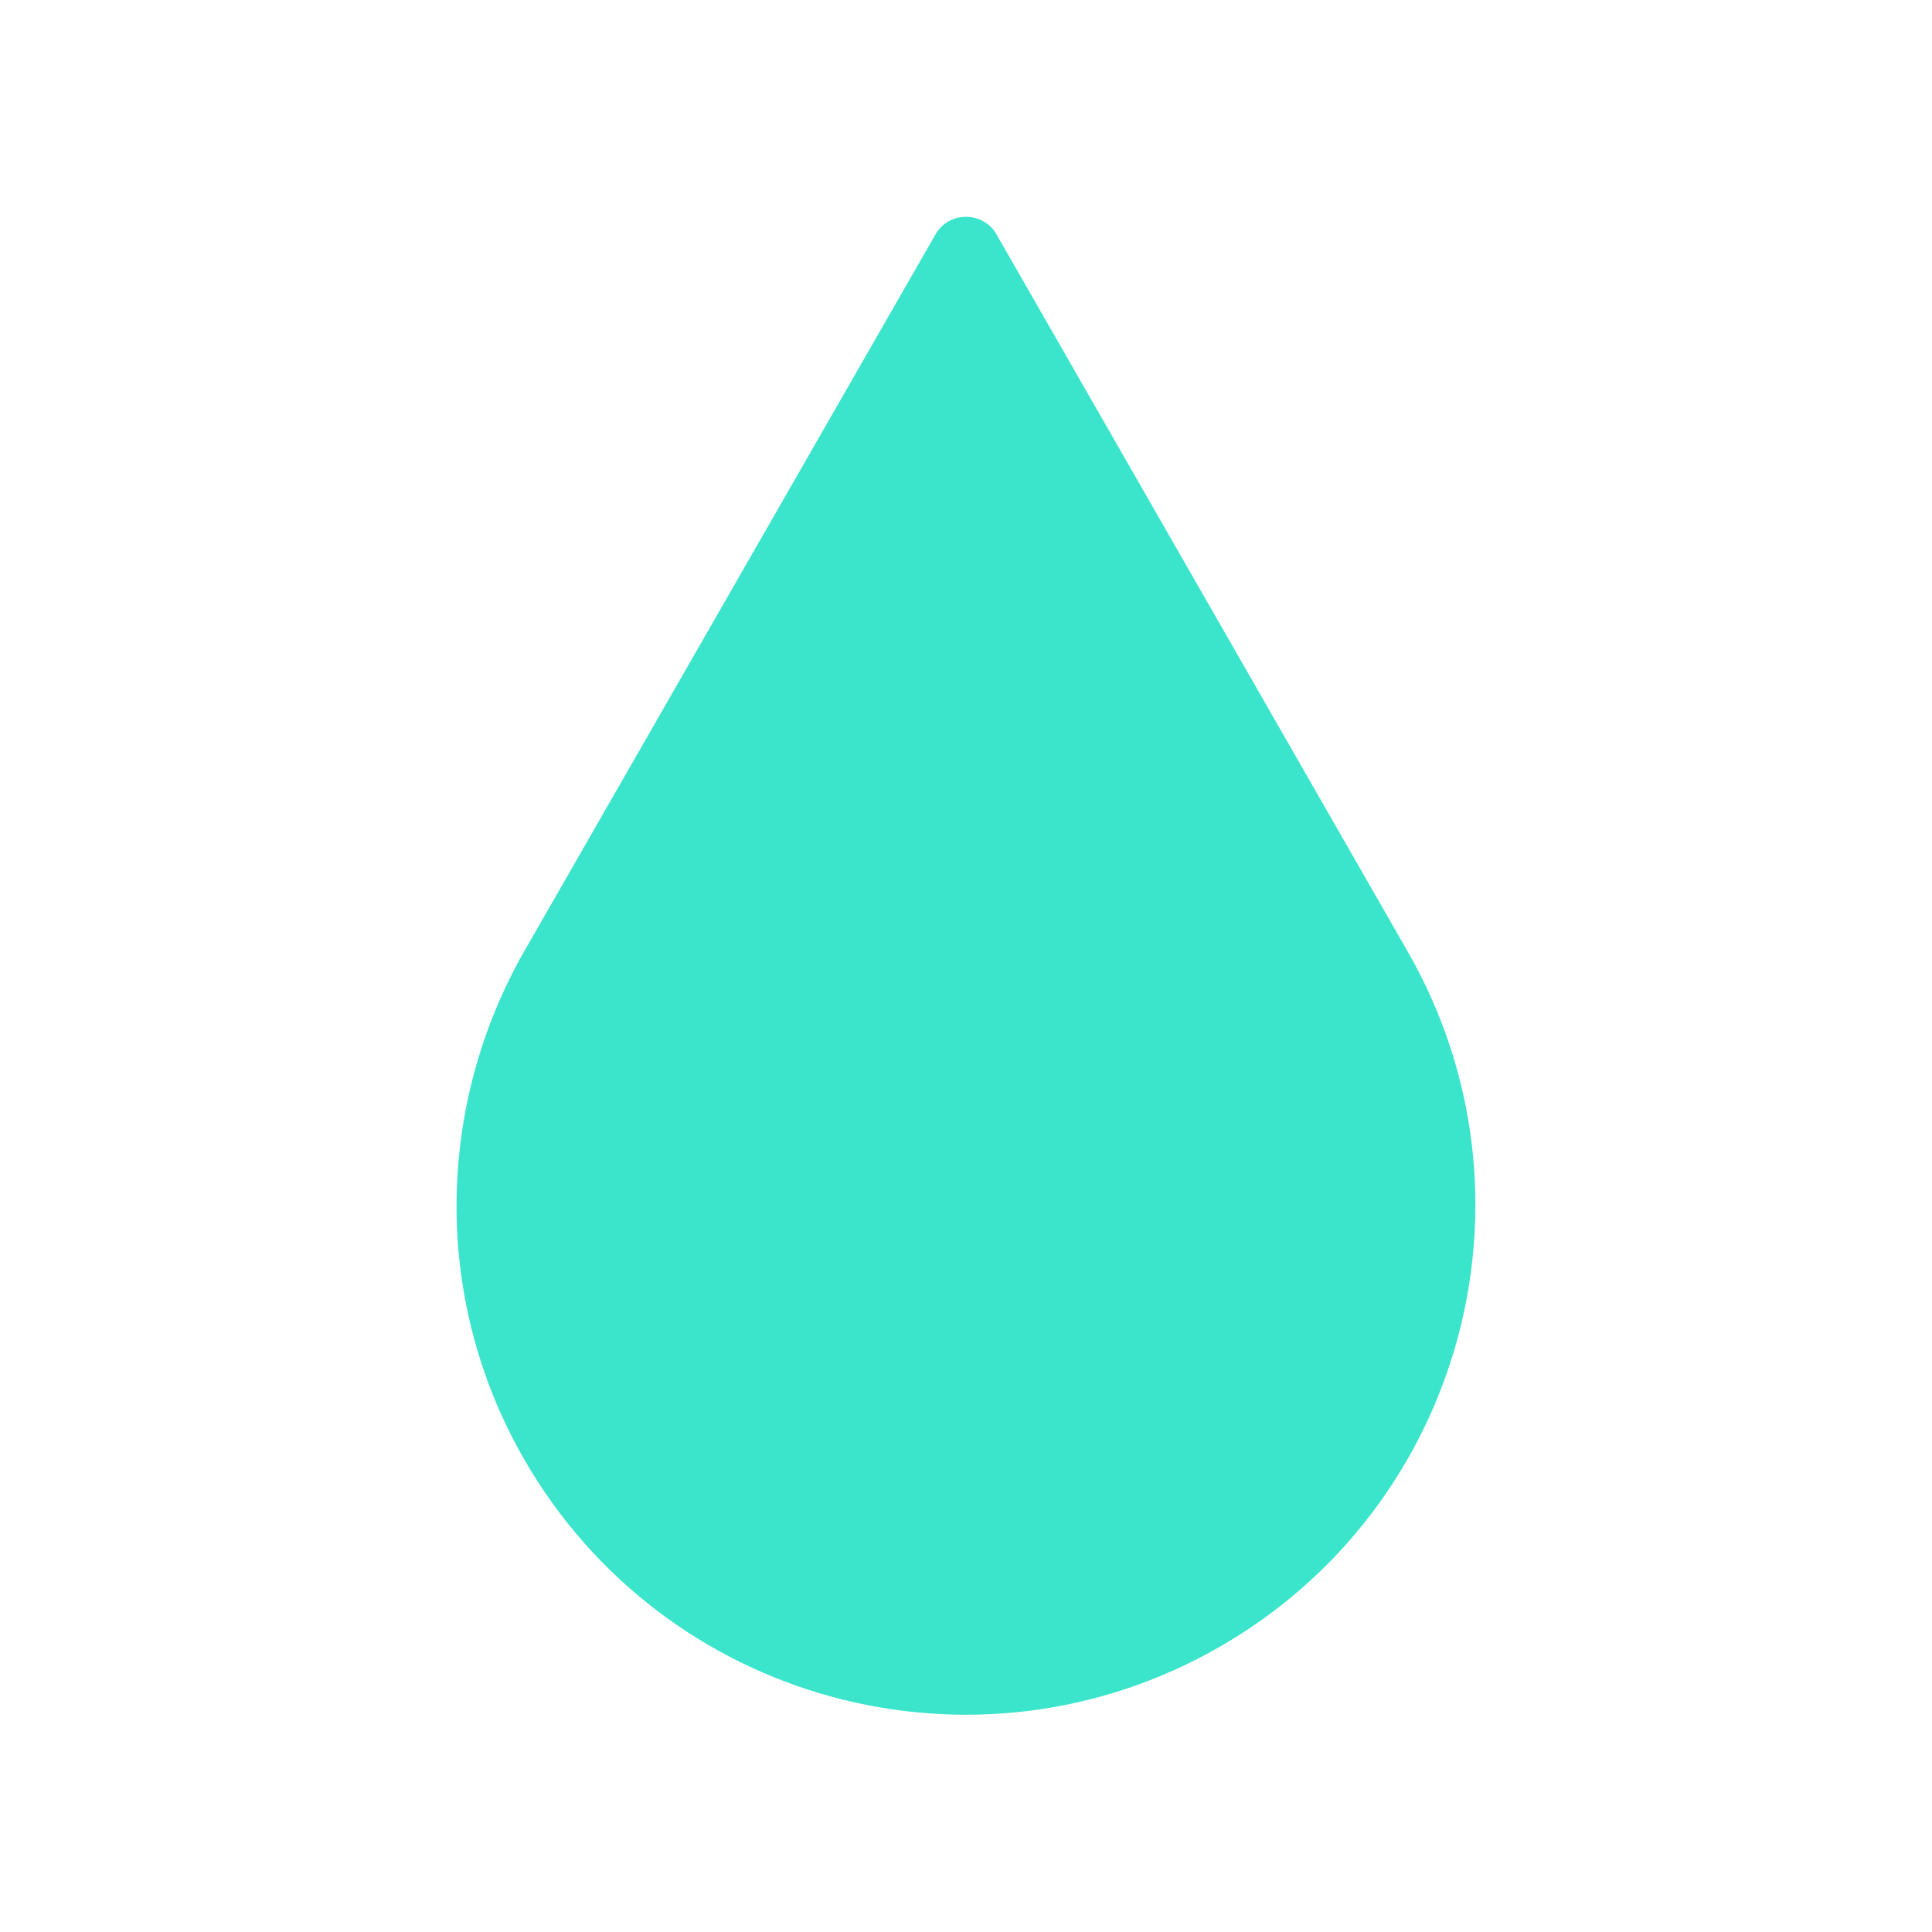 <?xml version="1.0" encoding="utf-8"?>
<!-- Generator: Adobe Illustrator 18.1.1, SVG Export Plug-In . SVG Version: 6.00 Build 0)  -->
<svg version="1.1" id="Layer_1" xmlns="http://www.w3.org/2000/svg" xmlns:xlink="http://www.w3.org/1999/xlink" x="0px" y="0px"
	 viewBox="0 0 360 360" enable-background="new 0 0 360 360" xml:space="preserve">
<g>
	<g>
		<path fill="#3AE5CB" d="M174.3,43.7L97.6,177.4c-16.1,28.3-17.3,64.2,0,94.4c26.1,45.5,84.1,61.2,129.6,35.1s61.2-84.1,35.1-129.6
			L185.7,43.7C183.2,39.3,176.8,39.3,174.3,43.7L174.3,43.7z M174.3,43.7"/>
	</g>
</g>
</svg>
